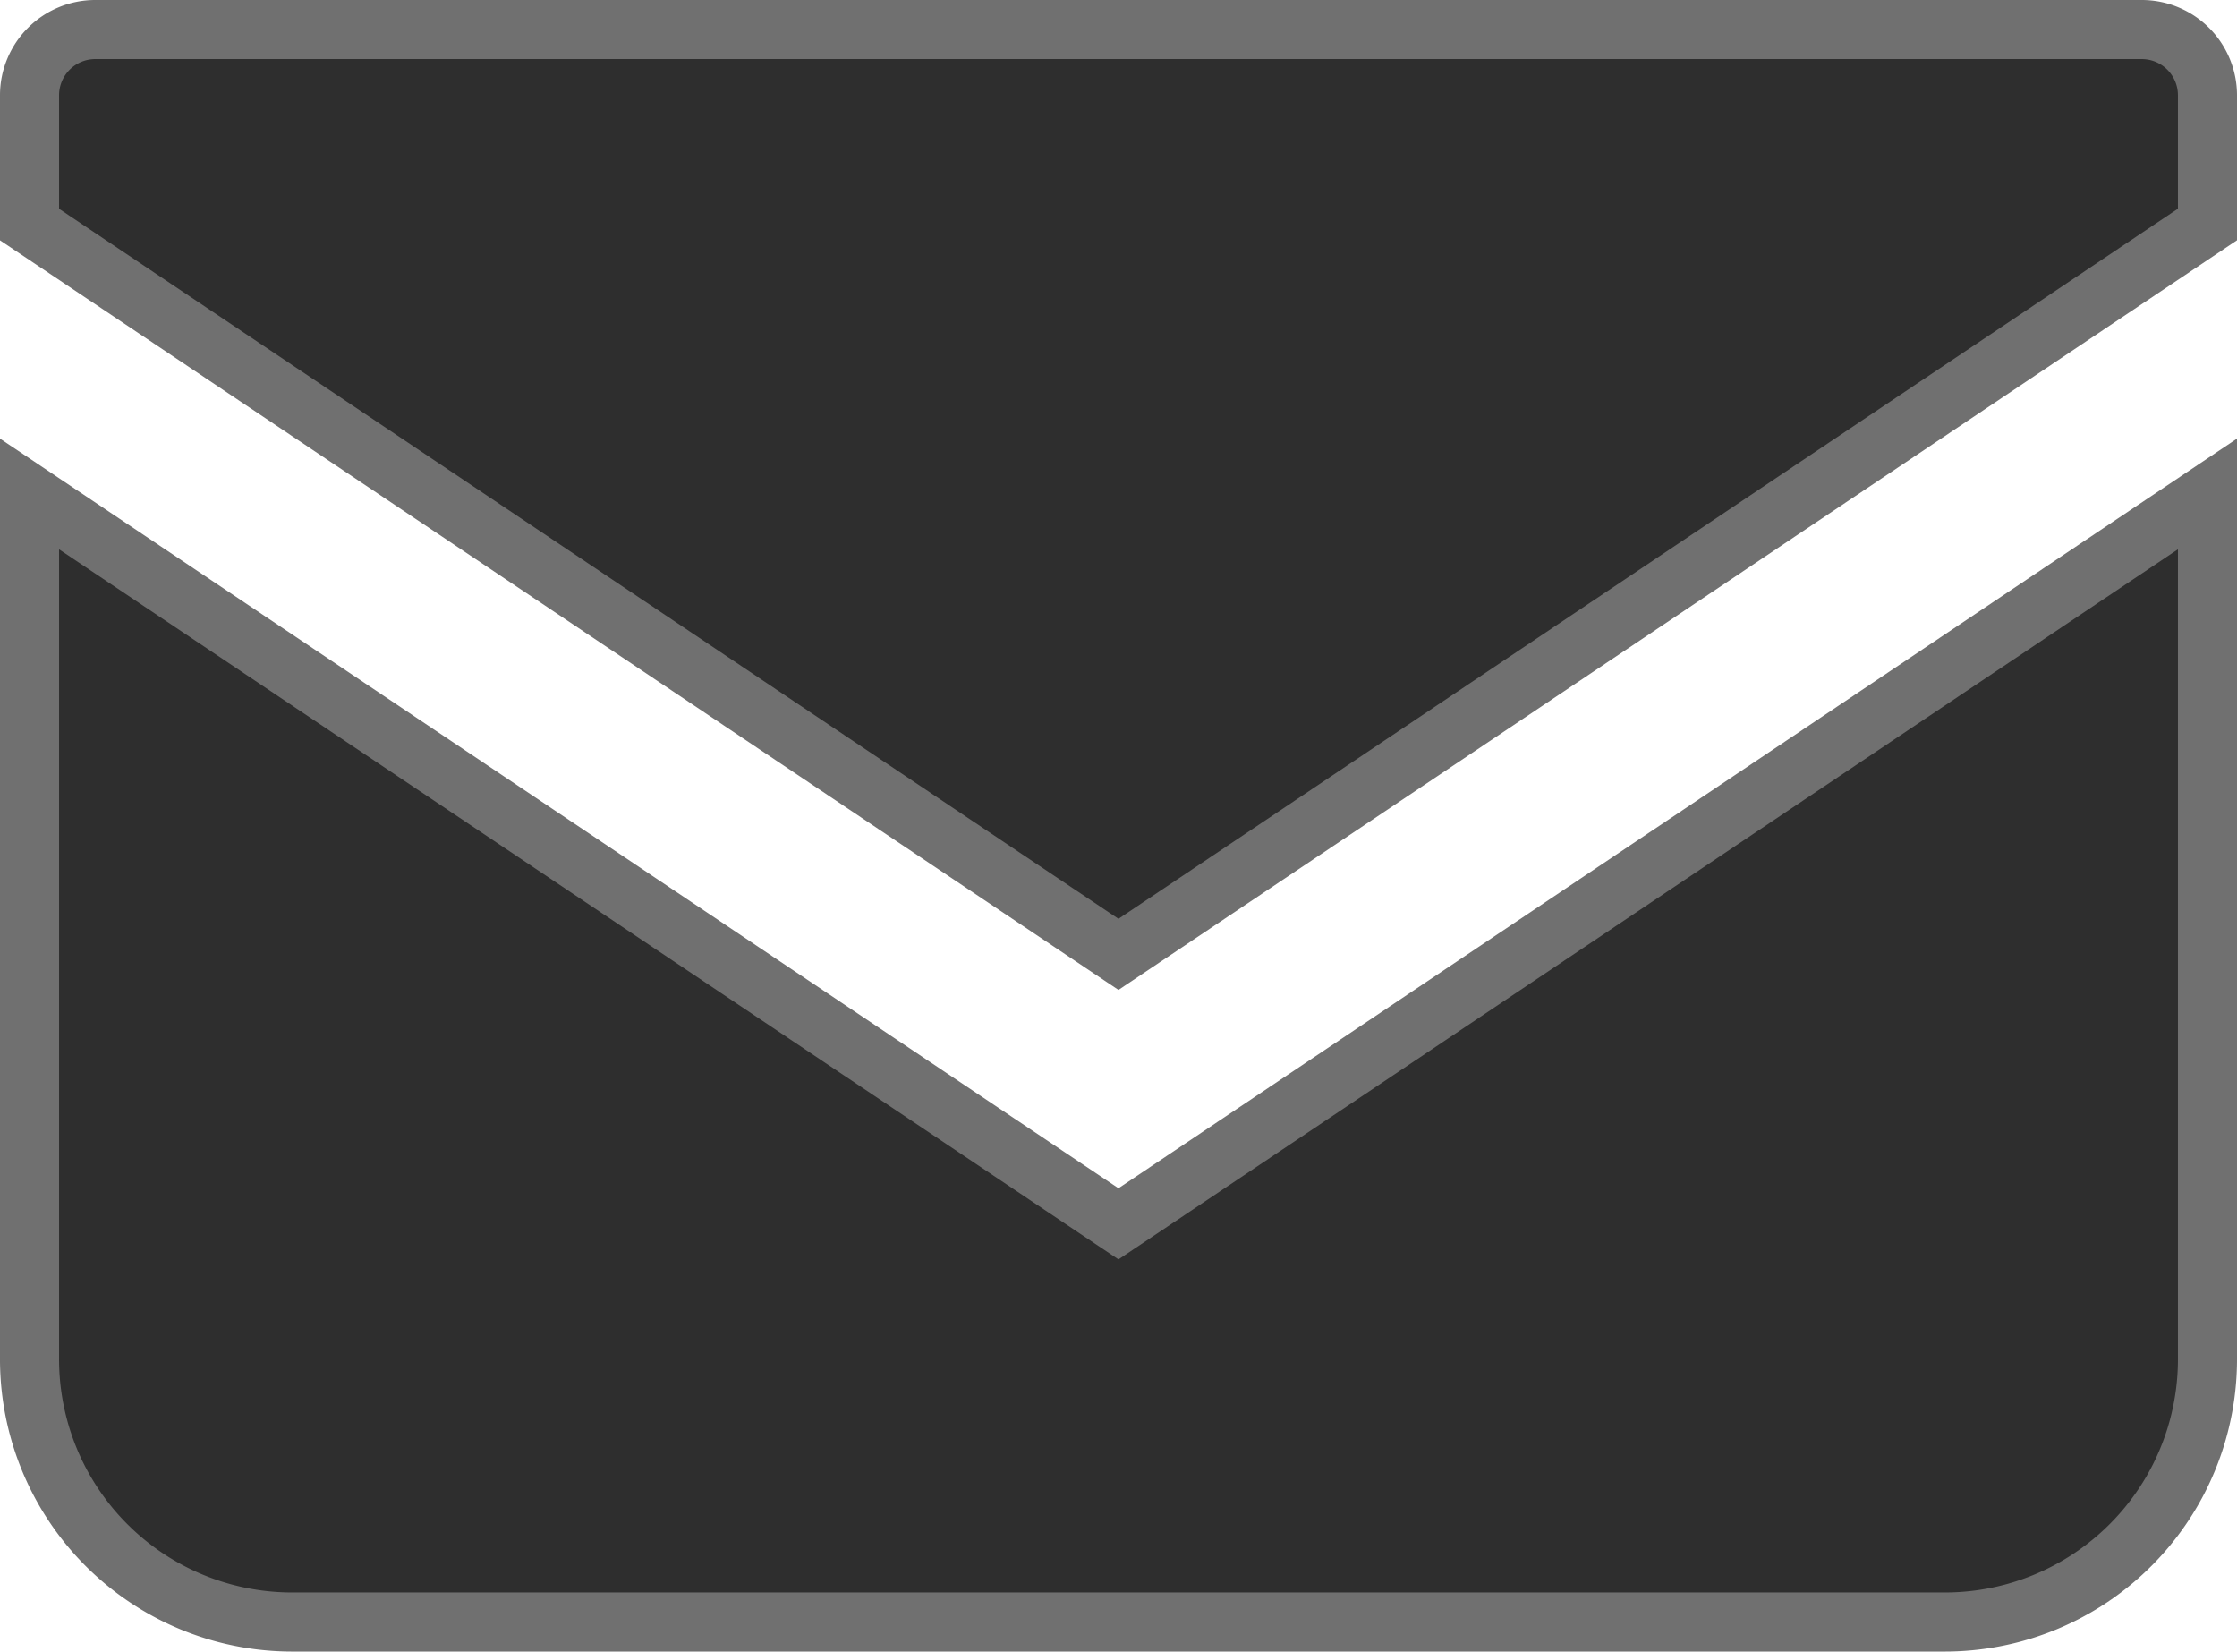 <svg xmlns="http://www.w3.org/2000/svg" width="37.869" height="27.956" viewBox="0 0 37.869 27.956">
  <defs>
    <style>
      .cls-1 {
        fill: #2e2e2e;
        stroke: #707070;
      }
    </style>
  </defs>
  <g id="メールの無料アイコン" transform="translate(0.5 0.5)">
    <path id="パス_35" data-name="パス 35" class="cls-1" d="M35.757,68.828H1.112A1.113,1.113,0,0,0,0,69.941v2.188L18.434,84.482,36.869,72.128V69.941A1.113,1.113,0,0,0,35.757,68.828Z" transform="translate(0 -68.828)"/>
    <path id="パス_36" data-name="パス 36" class="cls-1" d="M0,178v14.646a4.447,4.447,0,0,0,4.449,4.448H32.42a4.447,4.447,0,0,0,4.449-4.448V178L18.434,190.354Z" transform="translate(0 -170.139)"/>
  </g>
</svg>
